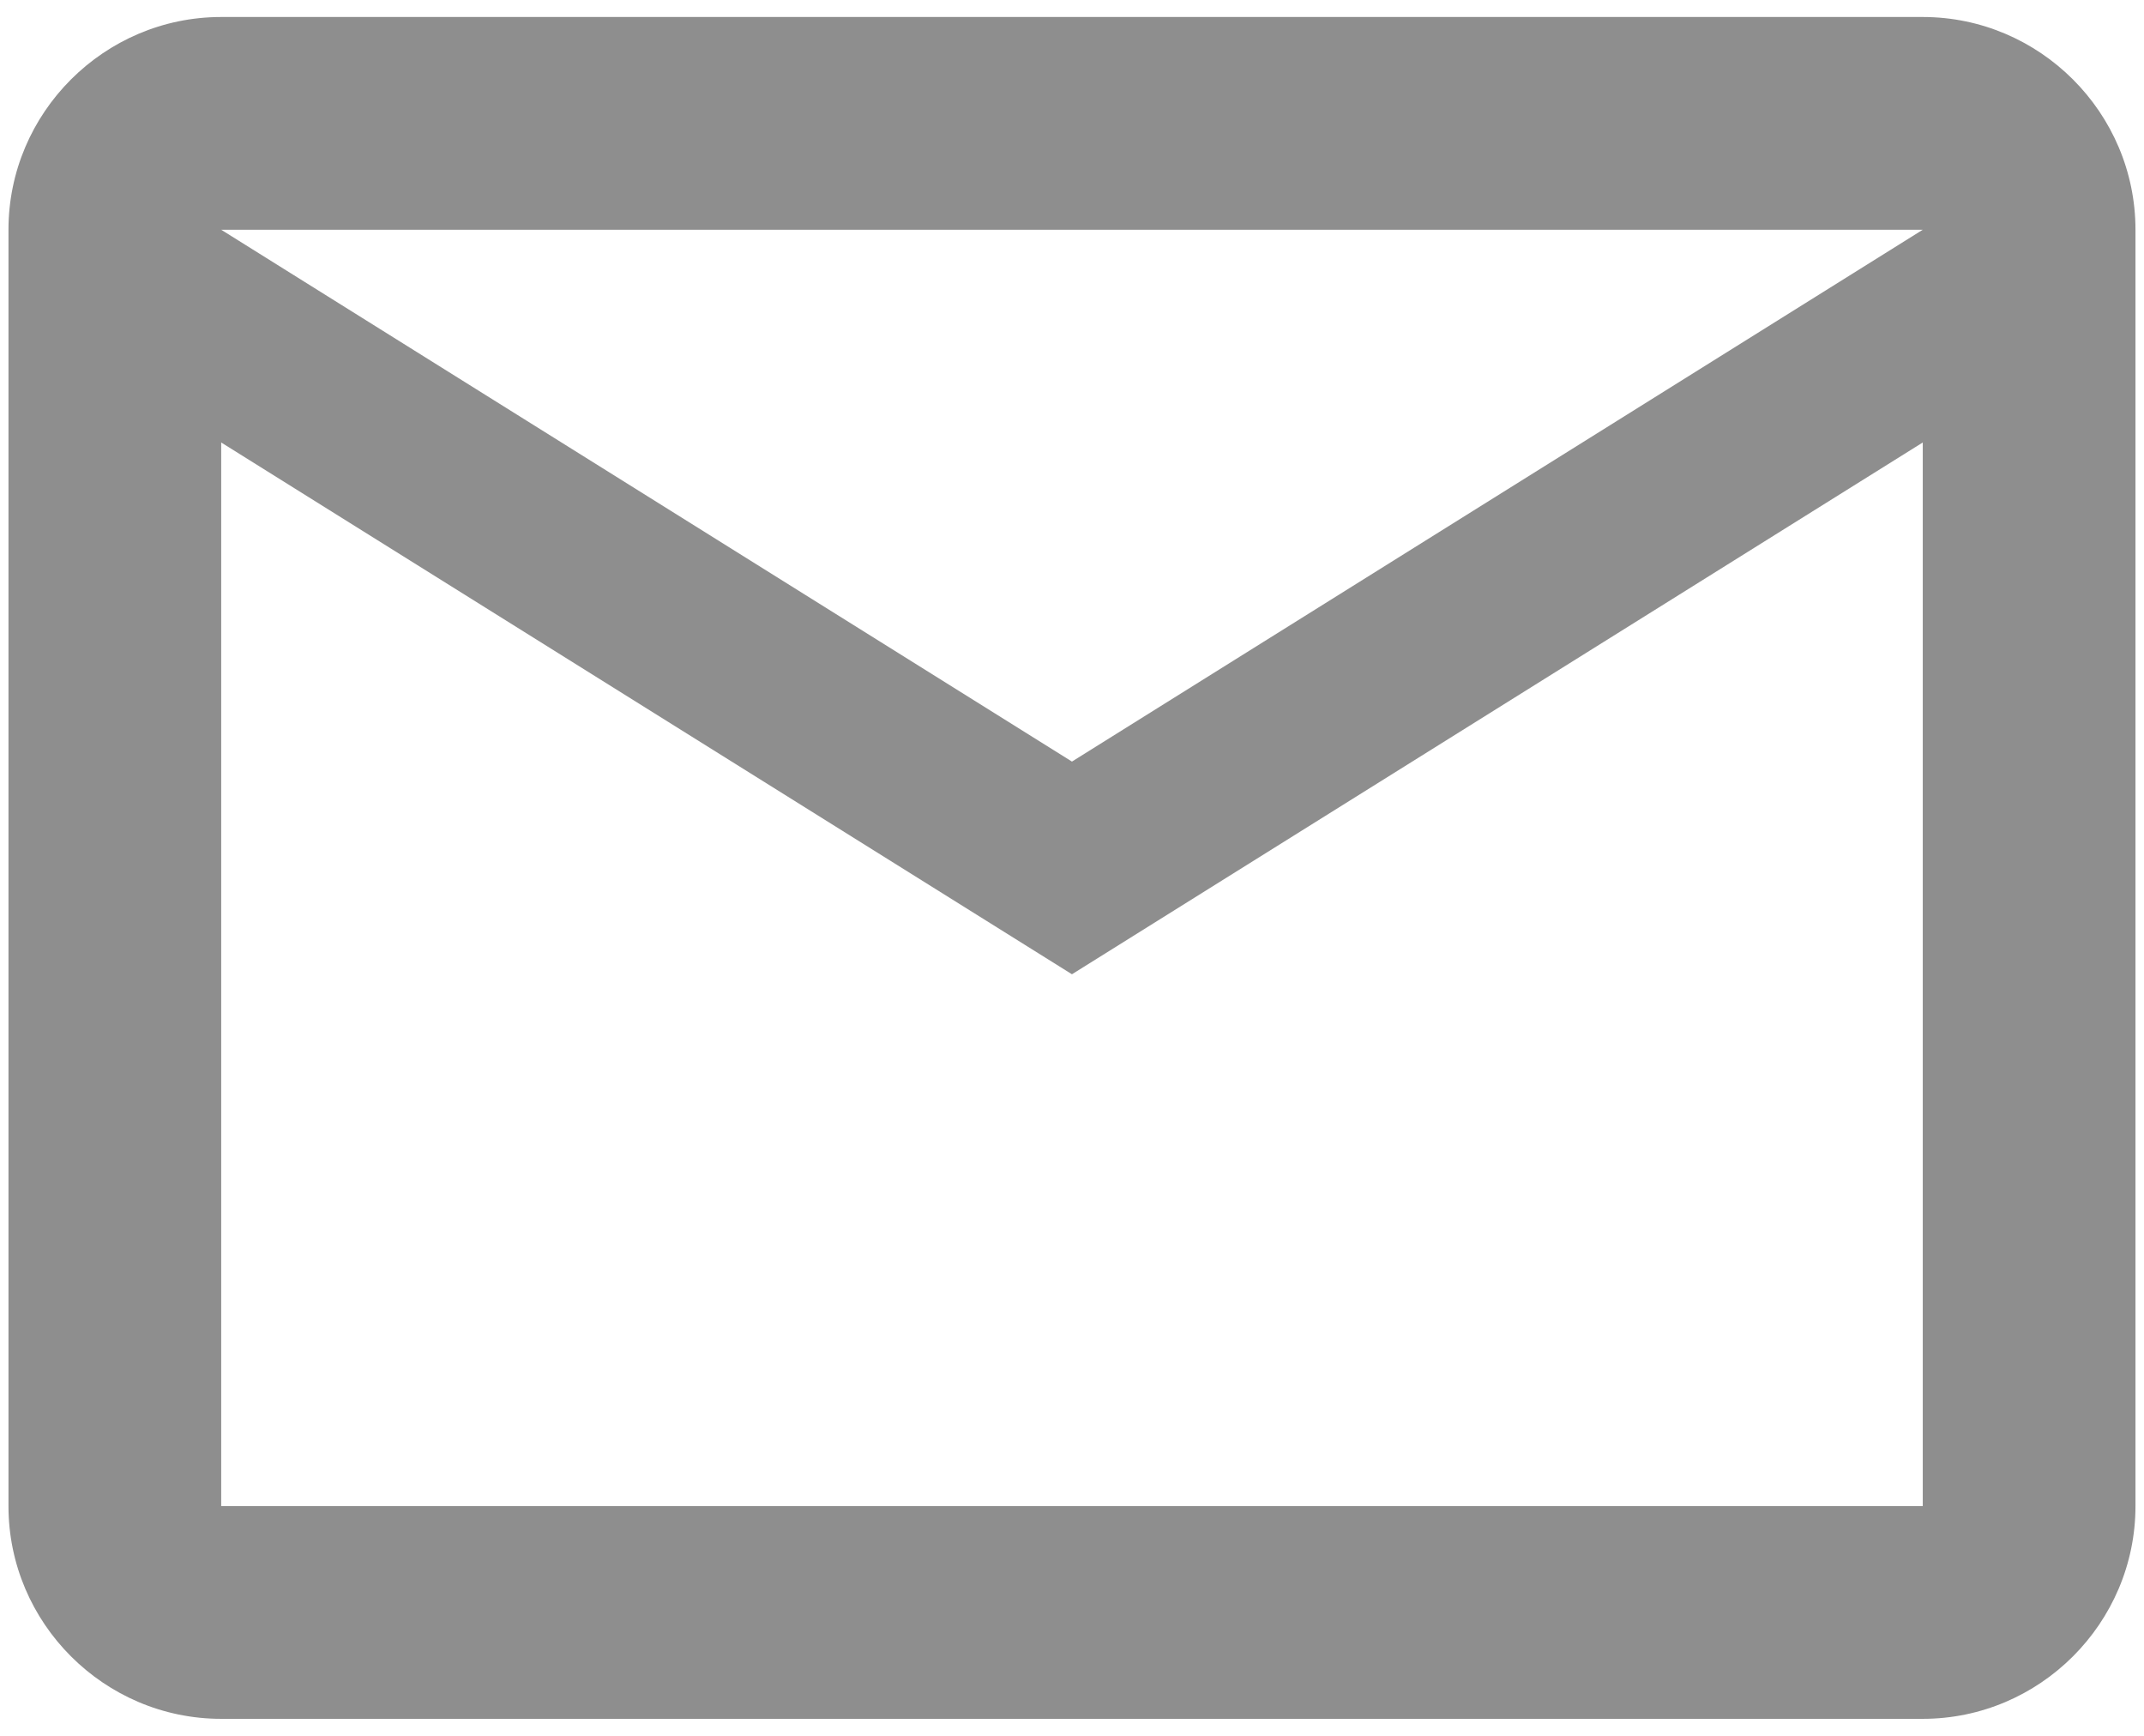 <svg width="42" height="34" viewBox="0 0 42 34" fill="none" xmlns="http://www.w3.org/2000/svg">
<path d="M41.833 4.5C41.833 2.208 39.958 0.333 37.666 0.333H4.333C2.041 0.333 0.166 2.208 0.166 4.5V29.5C0.166 31.792 2.041 33.667 4.333 33.667H37.666C39.958 33.667 41.833 31.792 41.833 29.5V4.5ZM37.666 4.5L20.999 14.917L4.333 4.5H37.666ZM37.666 29.5H4.333V8.667L20.999 19.083L37.666 8.667V29.5Z" fill="#8E8E8E"/>
</svg>
